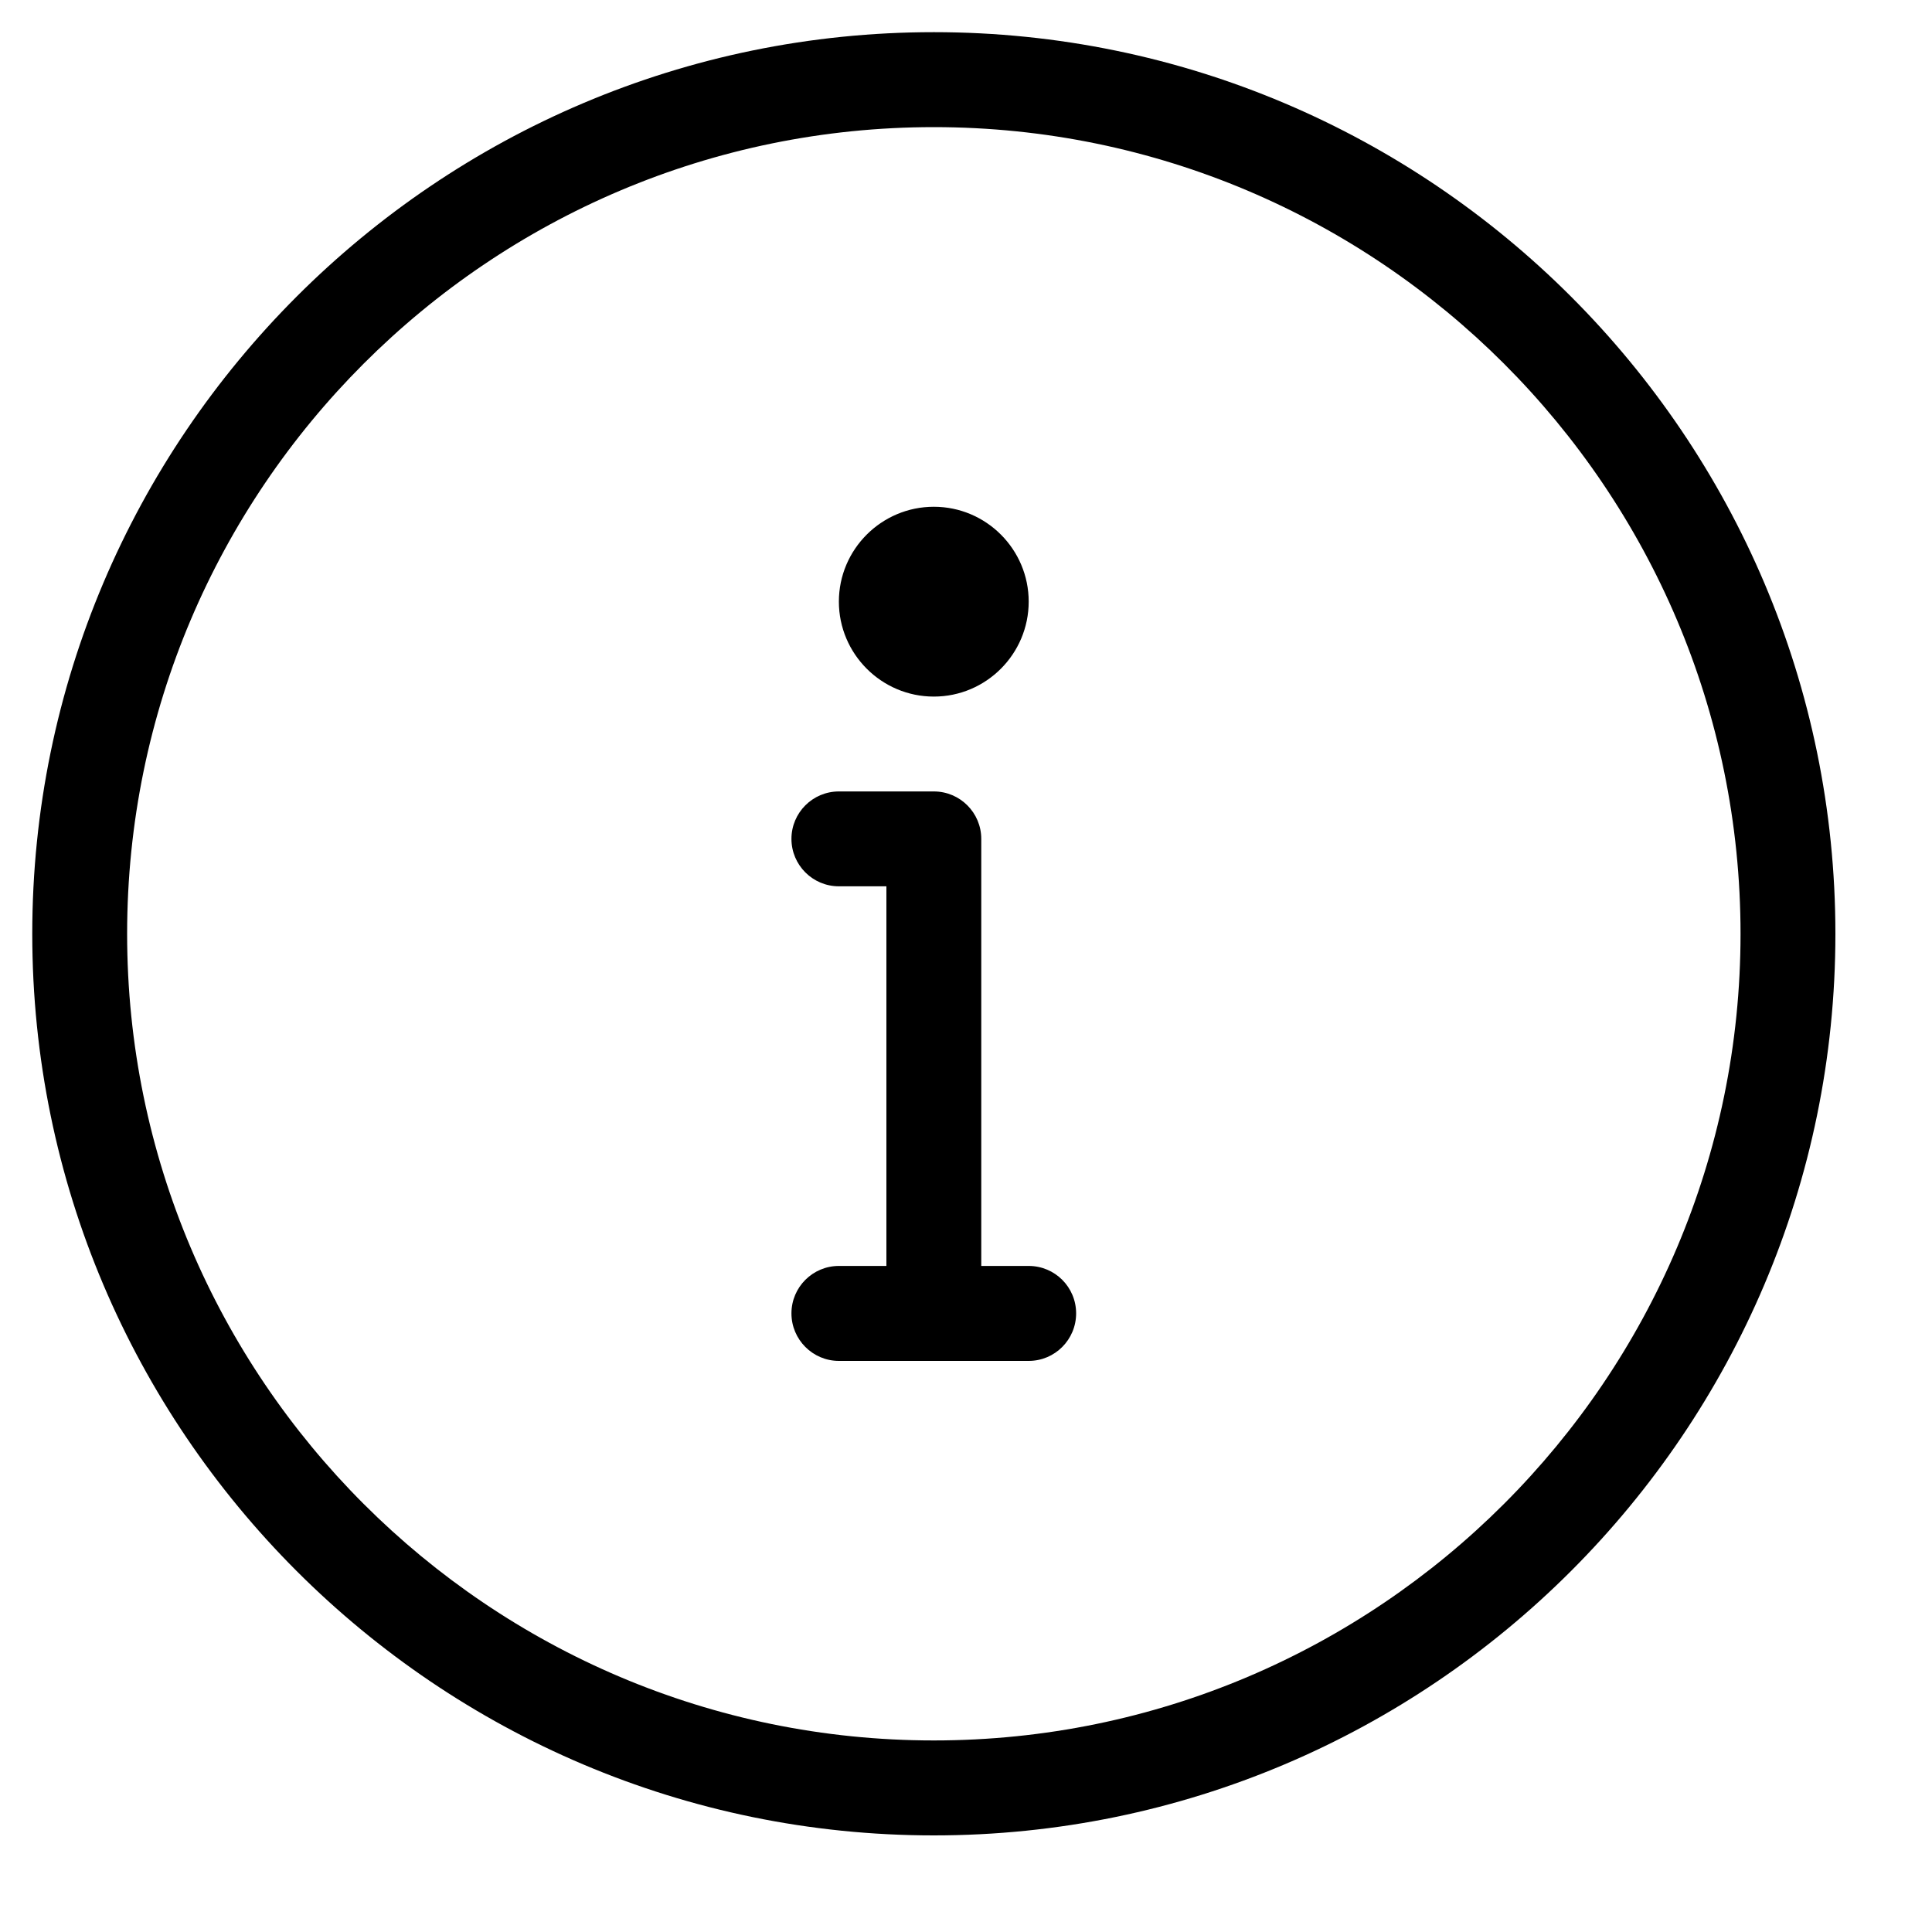 <svg width="20" height="20" viewBox="0 0 20 20" fill="none" xmlns="http://www.w3.org/2000/svg">
<g clip-path="url(#clip0_231_1148)">
<path fill-rule="evenodd" clip-rule="evenodd" d="M9.667 7.211C9.125 7.211 8.684 6.769 8.684 6.228C8.684 5.687 9.125 5.246 9.667 5.246C10.209 5.246 10.649 5.687 10.649 6.228C10.649 6.769 10.209 7.211 9.667 7.211ZM10.649 14.088H8.684C8.413 14.088 8.193 13.867 8.193 13.596C8.193 13.325 8.413 13.105 8.684 13.105H9.176V9.175H8.684C8.413 9.175 8.193 8.955 8.193 8.684C8.193 8.413 8.413 8.193 8.684 8.193H9.667C9.938 8.193 10.158 8.413 10.158 8.684V13.105H10.649C10.921 13.105 11.14 13.325 11.14 13.596C11.14 13.867 10.921 14.088 10.649 14.088ZM9.667 1.316C5.062 1.316 1.316 5.062 1.316 9.667C1.316 14.271 5.062 18.017 9.667 18.017C14.271 18.017 18.018 14.271 18.018 9.667C18.018 5.062 14.271 1.316 9.667 1.316ZM9.667 19C4.521 19 0.334 14.813 0.334 9.667C0.334 4.521 4.521 0.333 9.667 0.333C14.813 0.333 19 4.521 19 9.667C19 14.813 14.813 19 9.667 19Z" fill="black"/>
</g>
<defs>
<clipPath id="clip0_231_1148">
<rect width="20" height="20" fill="white"/>
</clipPath>
</defs>
</svg>
